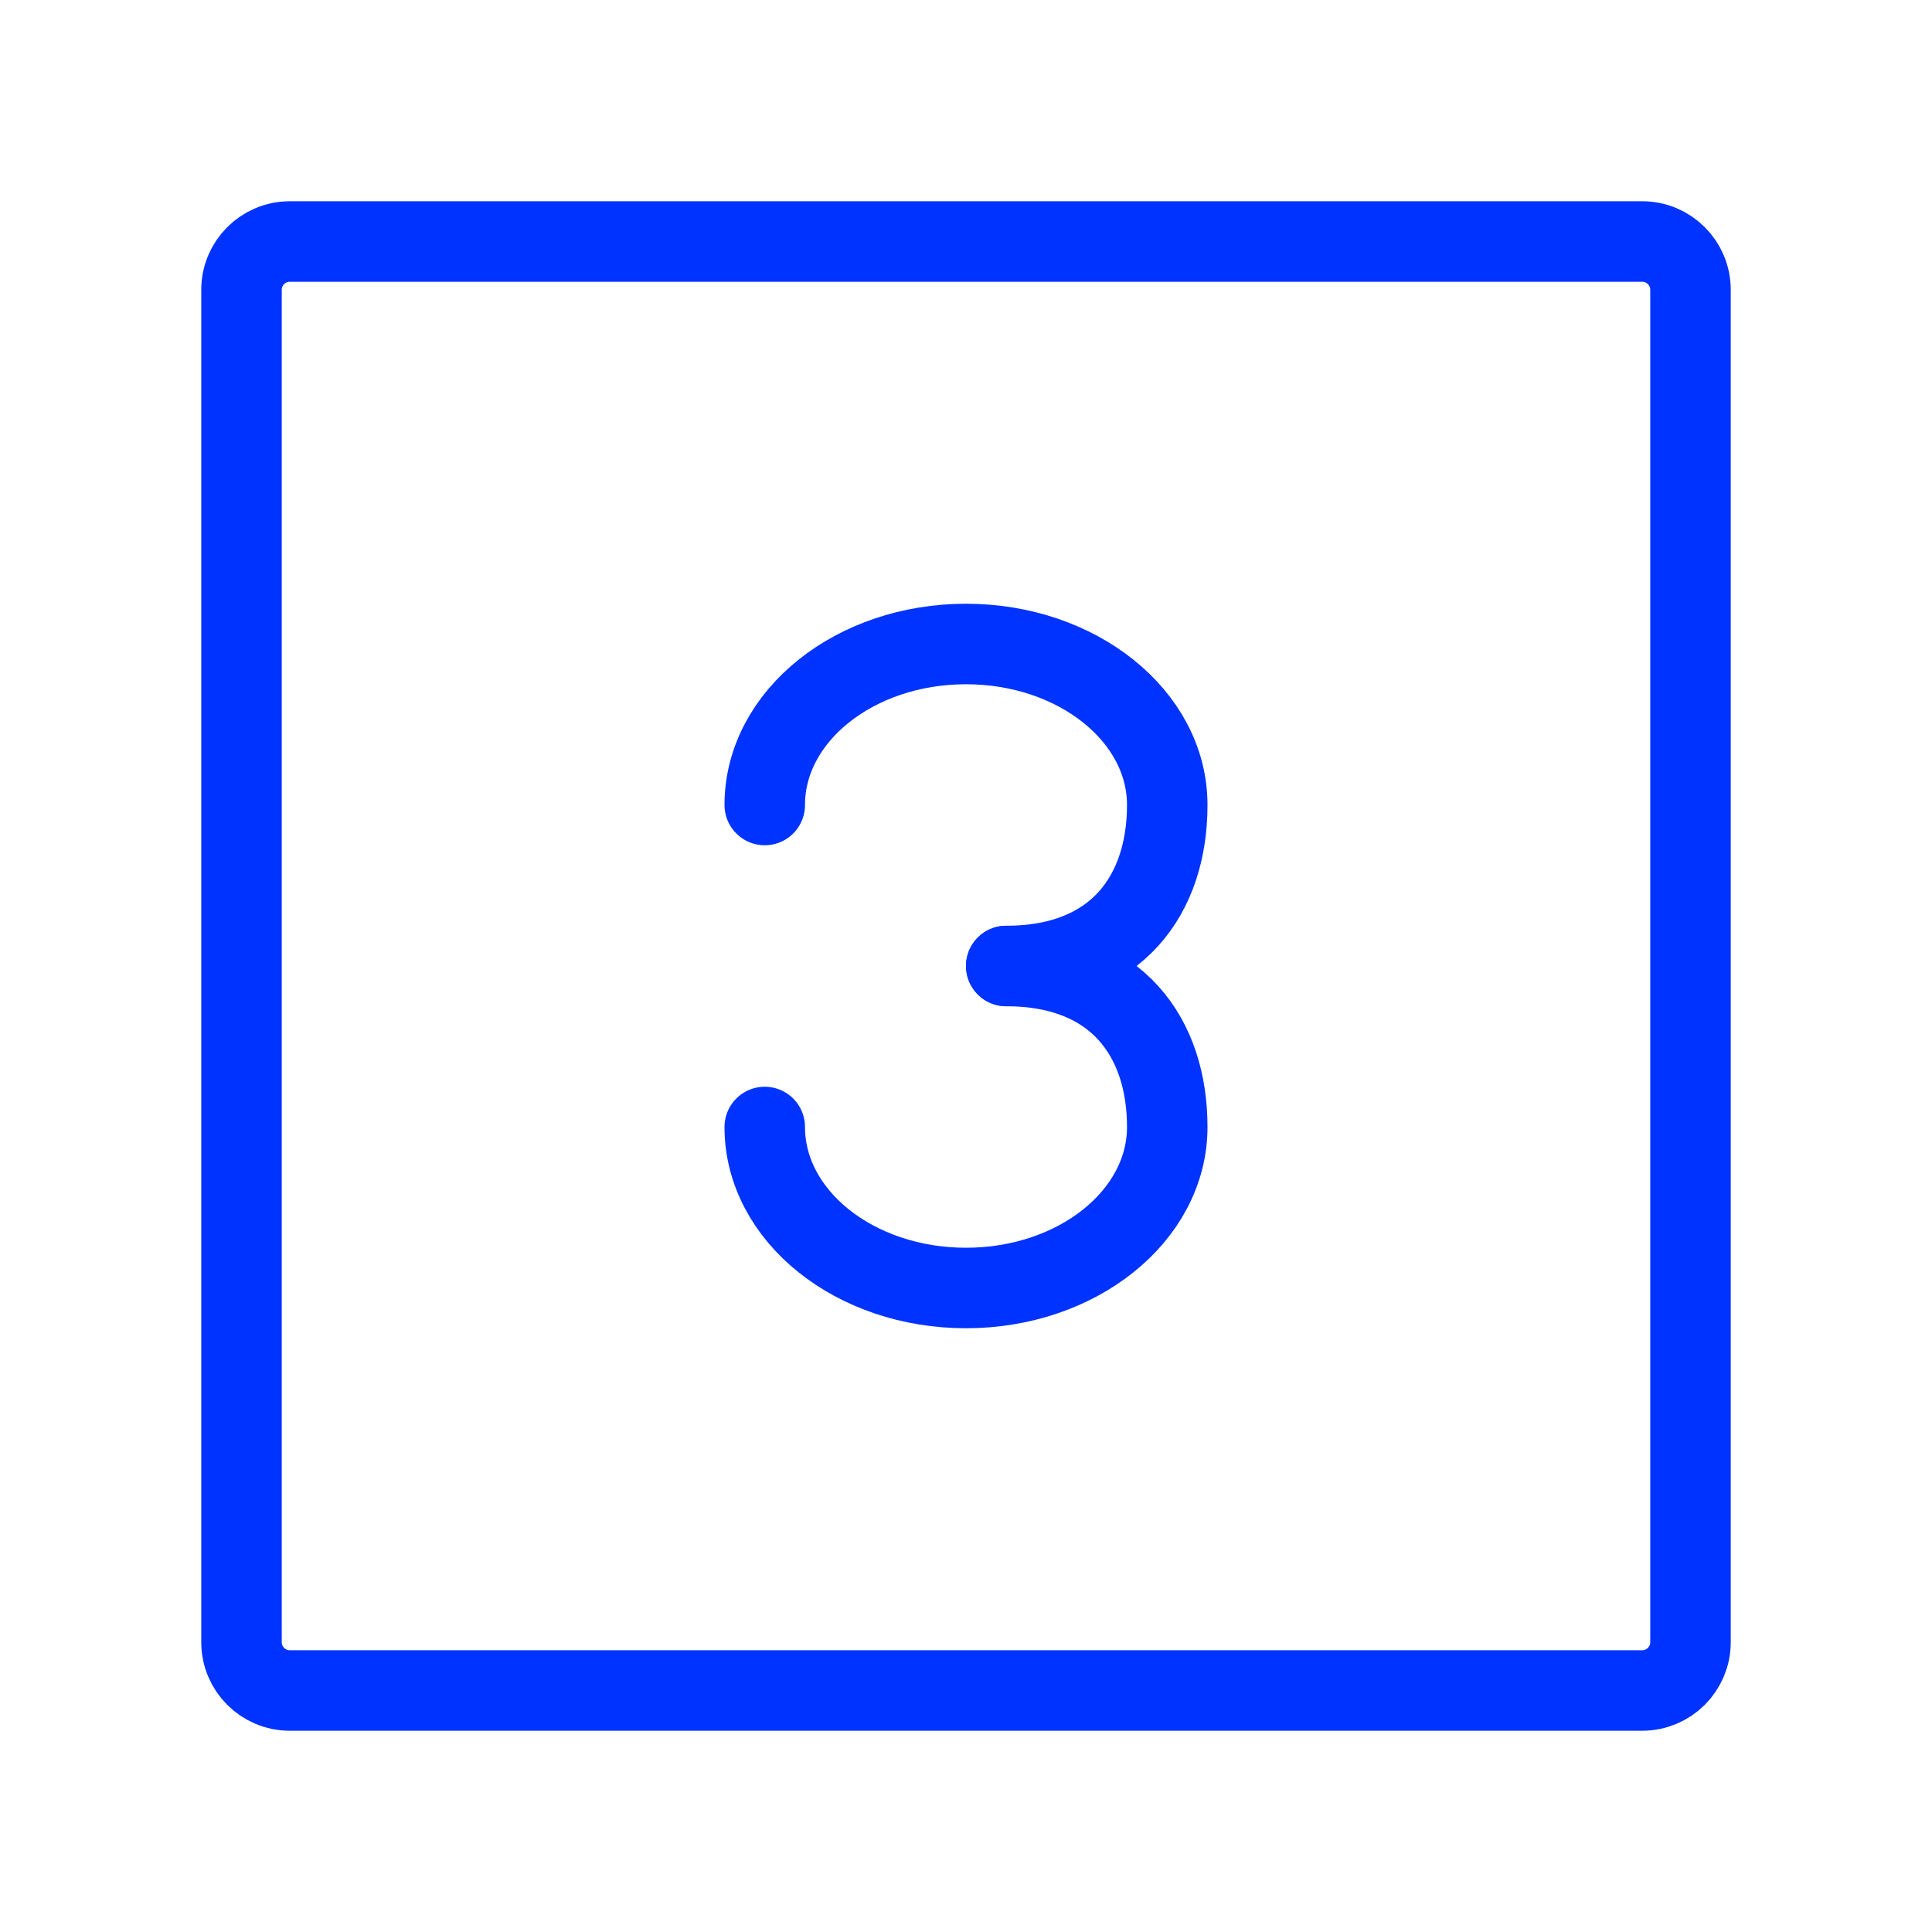 <svg fill="none" height="64" viewBox="0 0 24 24" width="64" xmlns="http://www.w3.org/2000/svg"><g stroke="#03f"><path d="m3 20.4v-16.8c0-.331.269-.6.6-.6h16.8c.331 0 .6.269.6.6v16.8c0 .331-.269.6-.6.6h-16.8c-.331 0-.6-.269-.6-.6z"/><g stroke-linecap="round" stroke-linejoin="round"><path d="m9.5 10c0-1.105 1.119-2 2.5-2s2.5.895 2.5 2c0 1.105-.619 2-2 2"/><path d="m9.5 14c0 1.105 1.119 2 2.5 2s2.5-.895 2.5-2-.619-2-2-2"/></g></g></svg>